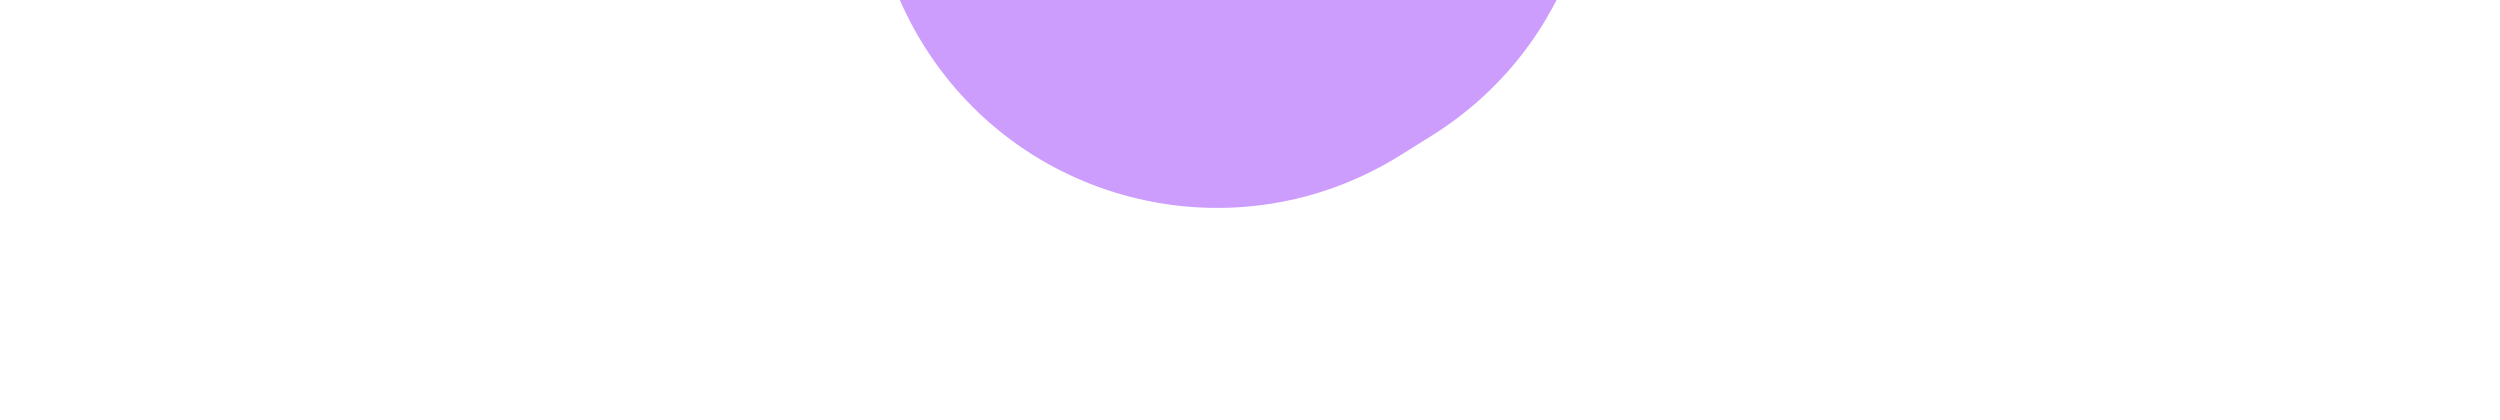 <svg xmlns="http://www.w3.org/2000/svg" width="1440" height="242"><defs><filter id="a" width="138.8%" height="147.4%" x="-19.4%" y="-23.7%" filterUnits="objectBoundingBox"><feGaussianBlur in="SourceGraphic" stdDeviation="50"/></filter></defs><path fill="#c084fc" fill-opacity=".8" fill-rule="evenodd" d="M1359.186 408.733c-20.336 4.89-40.242 13.095-58.957 24.789l-18.54 11.586c-18.715 11.694-34.815 25.988-48.126 42.122-14.353 41.567-42.499 78.676-82.696 103.795l-18.32 11.447c-93.298 58.299-216.19 29.927-274.49-63.37-58.298-93.298-29.926-216.191 63.371-274.49l18.32-11.448c93.261-58.276 216.095-29.948 274.422 63.263l-.068-.11c-32.852-52.573-86.228-84.517-143.253-91.935 19.874-4.925 39.32-13.025 57.627-24.464l18.542-11.586c18.306-11.44 34.111-25.367 47.25-41.071-18.33 54.506-13.018 116.483 19.834 169.057l.068.109c-58.21-93.285-29.823-216.105 63.439-274.381l18.32-11.448C1389.225-27.7 1512.118.672 1570.417 93.97c58.299 93.298 29.926 216.19-63.371 274.49l-18.32 11.447c-40.198 25.118-85.89 34.148-129.541 28.827Z" filter="url(#a)" transform="translate(-326 -513)"/></svg>